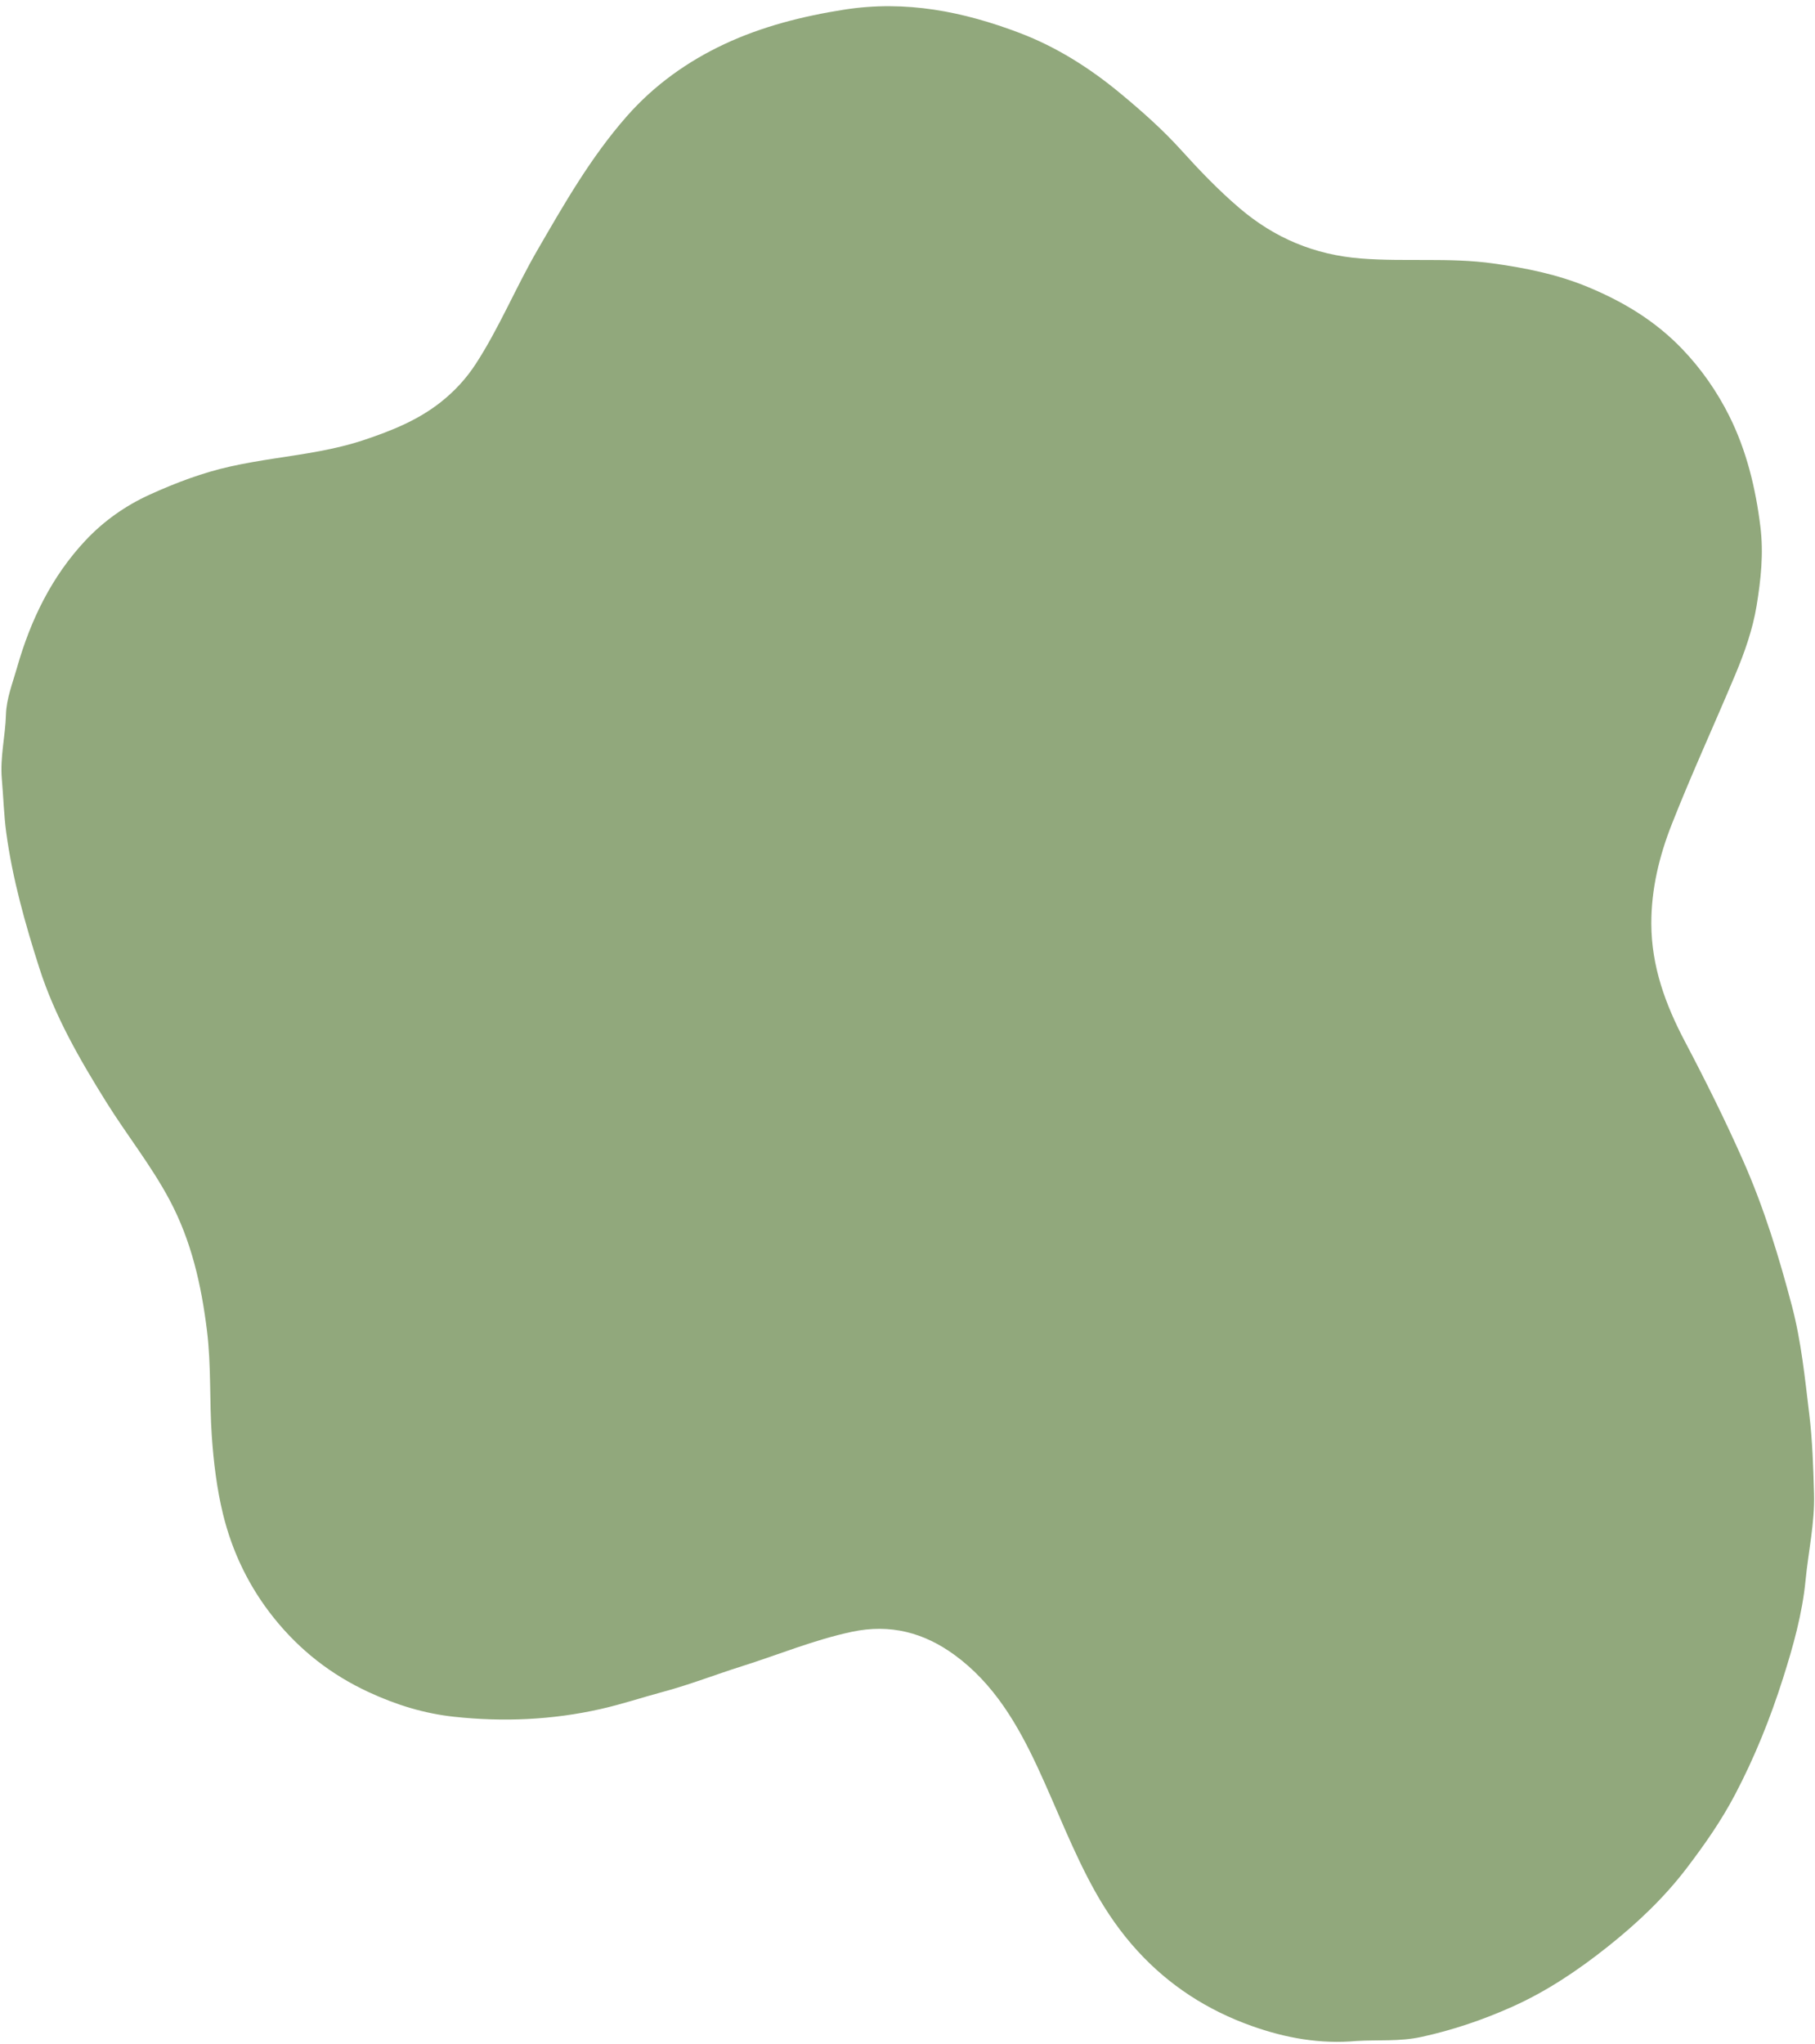 <?xml version="1.0" encoding="UTF-8" standalone="no"?><svg xmlns="http://www.w3.org/2000/svg" xmlns:xlink="http://www.w3.org/1999/xlink" fill="#000000" height="856.7" preserveAspectRatio="xMidYMid meet" version="1" viewBox="-0.6 -2.6 760.7 856.7" width="760.7" zoomAndPan="magnify"><g id="change1_1"><path d="M 567.891 852.688 C 552.777 854.055 538.273 851.469 524.078 846.418 C 505.504 839.812 489.438 829.473 476.125 814.91 C 469.207 807.344 463.367 798.945 458.391 790.039 C 449.012 773.266 442.309 755.223 434.203 737.848 C 425.852 719.941 415.906 702.93 399.535 690.961 C 386.676 681.562 372.539 677.781 356.391 681.223 C 340.543 684.598 325.695 690.801 310.367 695.637 C 299.355 699.109 288.613 703.324 277.402 706.34 C 268.645 708.688 259.98 711.59 251.105 713.59 C 230.848 718.152 210.387 719.055 189.727 716.82 C 177.176 715.461 165.523 711.867 153.996 706.531 C 138.184 699.211 125.105 688.98 114.289 675.531 C 103.871 662.578 96.762 647.867 92.863 631.887 C 90.254 621.188 88.918 610.066 88.16 599.059 C 87.148 584.422 87.965 569.77 86.148 555.043 C 83.773 535.777 79.609 517.402 70.453 500.215 C 62.77 485.793 52.555 473.043 43.957 459.25 C 32.836 441.406 22.332 423.219 15.859 402.98 C 9.914 384.391 4.625 365.621 2.016 346.297 C 1.027 338.965 0.82 331.34 0.172 323.926 C -0.637 314.672 1.645 305.871 1.898 296.828 C 2.082 290.199 4.707 283.594 6.566 277.066 C 12.215 257.234 21.062 238.969 35.246 223.859 C 42.836 215.773 51.934 209.316 62.211 204.648 C 73.172 199.672 84.398 195.434 96.113 192.844 C 102.156 191.508 108.336 190.473 114.5 189.523 C 127.121 187.578 139.805 185.855 152.098 181.73 C 163.555 177.887 174.535 173.484 184.051 165.98 C 189.812 161.438 194.762 156.125 198.805 149.898 C 208.648 134.742 215.516 117.977 224.52 102.43 C 235.785 82.969 246.965 63.375 261.992 46.254 C 273.602 33.031 287.629 23.078 303.086 15.852 C 318.812 8.496 335.715 4.188 353.238 1.438 C 379.078 -2.613 403.188 2.254 426.762 11.211 C 442.137 17.051 456.09 25.863 468.914 36.488 C 477.934 43.961 486.668 51.691 494.48 60.332 C 502.199 68.867 510.109 77.117 518.871 84.594 C 533.625 97.184 550.367 104.211 569.898 105.734 C 588.352 107.176 606.895 105.23 625.238 107.797 C 638.836 109.699 652.148 112.355 665.098 117.746 C 680.078 123.98 693.305 132.023 704.52 143.73 C 712.531 152.09 719.121 161.625 724.16 171.711 C 731.371 186.148 735.215 201.852 737.211 218.109 C 738.598 229.398 737.41 240.301 735.637 251.164 C 734.008 261.129 730.594 270.801 726.672 280.148 C 717.898 301.059 708.395 321.676 700.09 342.766 C 694.863 356.027 691.461 369.902 691.5 384.477 C 691.547 402.359 697.406 418.34 705.594 433.879 C 714.234 450.281 722.484 466.855 730.008 483.863 C 738.742 503.613 745.008 524.062 750.449 544.746 C 754.336 559.508 755.863 574.859 757.703 590.098 C 759.043 601.188 759.379 612.211 759.695 623.316 C 760.047 635.602 757.316 647.504 756.145 659.598 C 754.777 673.688 750.953 687.273 746.699 700.676 C 741.363 717.48 734.816 733.781 726.562 749.48 C 720.777 760.488 713.766 770.473 706.309 780.27 C 696.812 792.738 685.488 803.41 673.277 813.125 C 660.828 823.031 647.645 831.898 633.07 838.402 C 620.871 843.848 608.328 848.109 595.148 850.984 C 585.949 852.992 576.941 852.133 567.891 852.688" fill="#91a87c"/></g></svg>